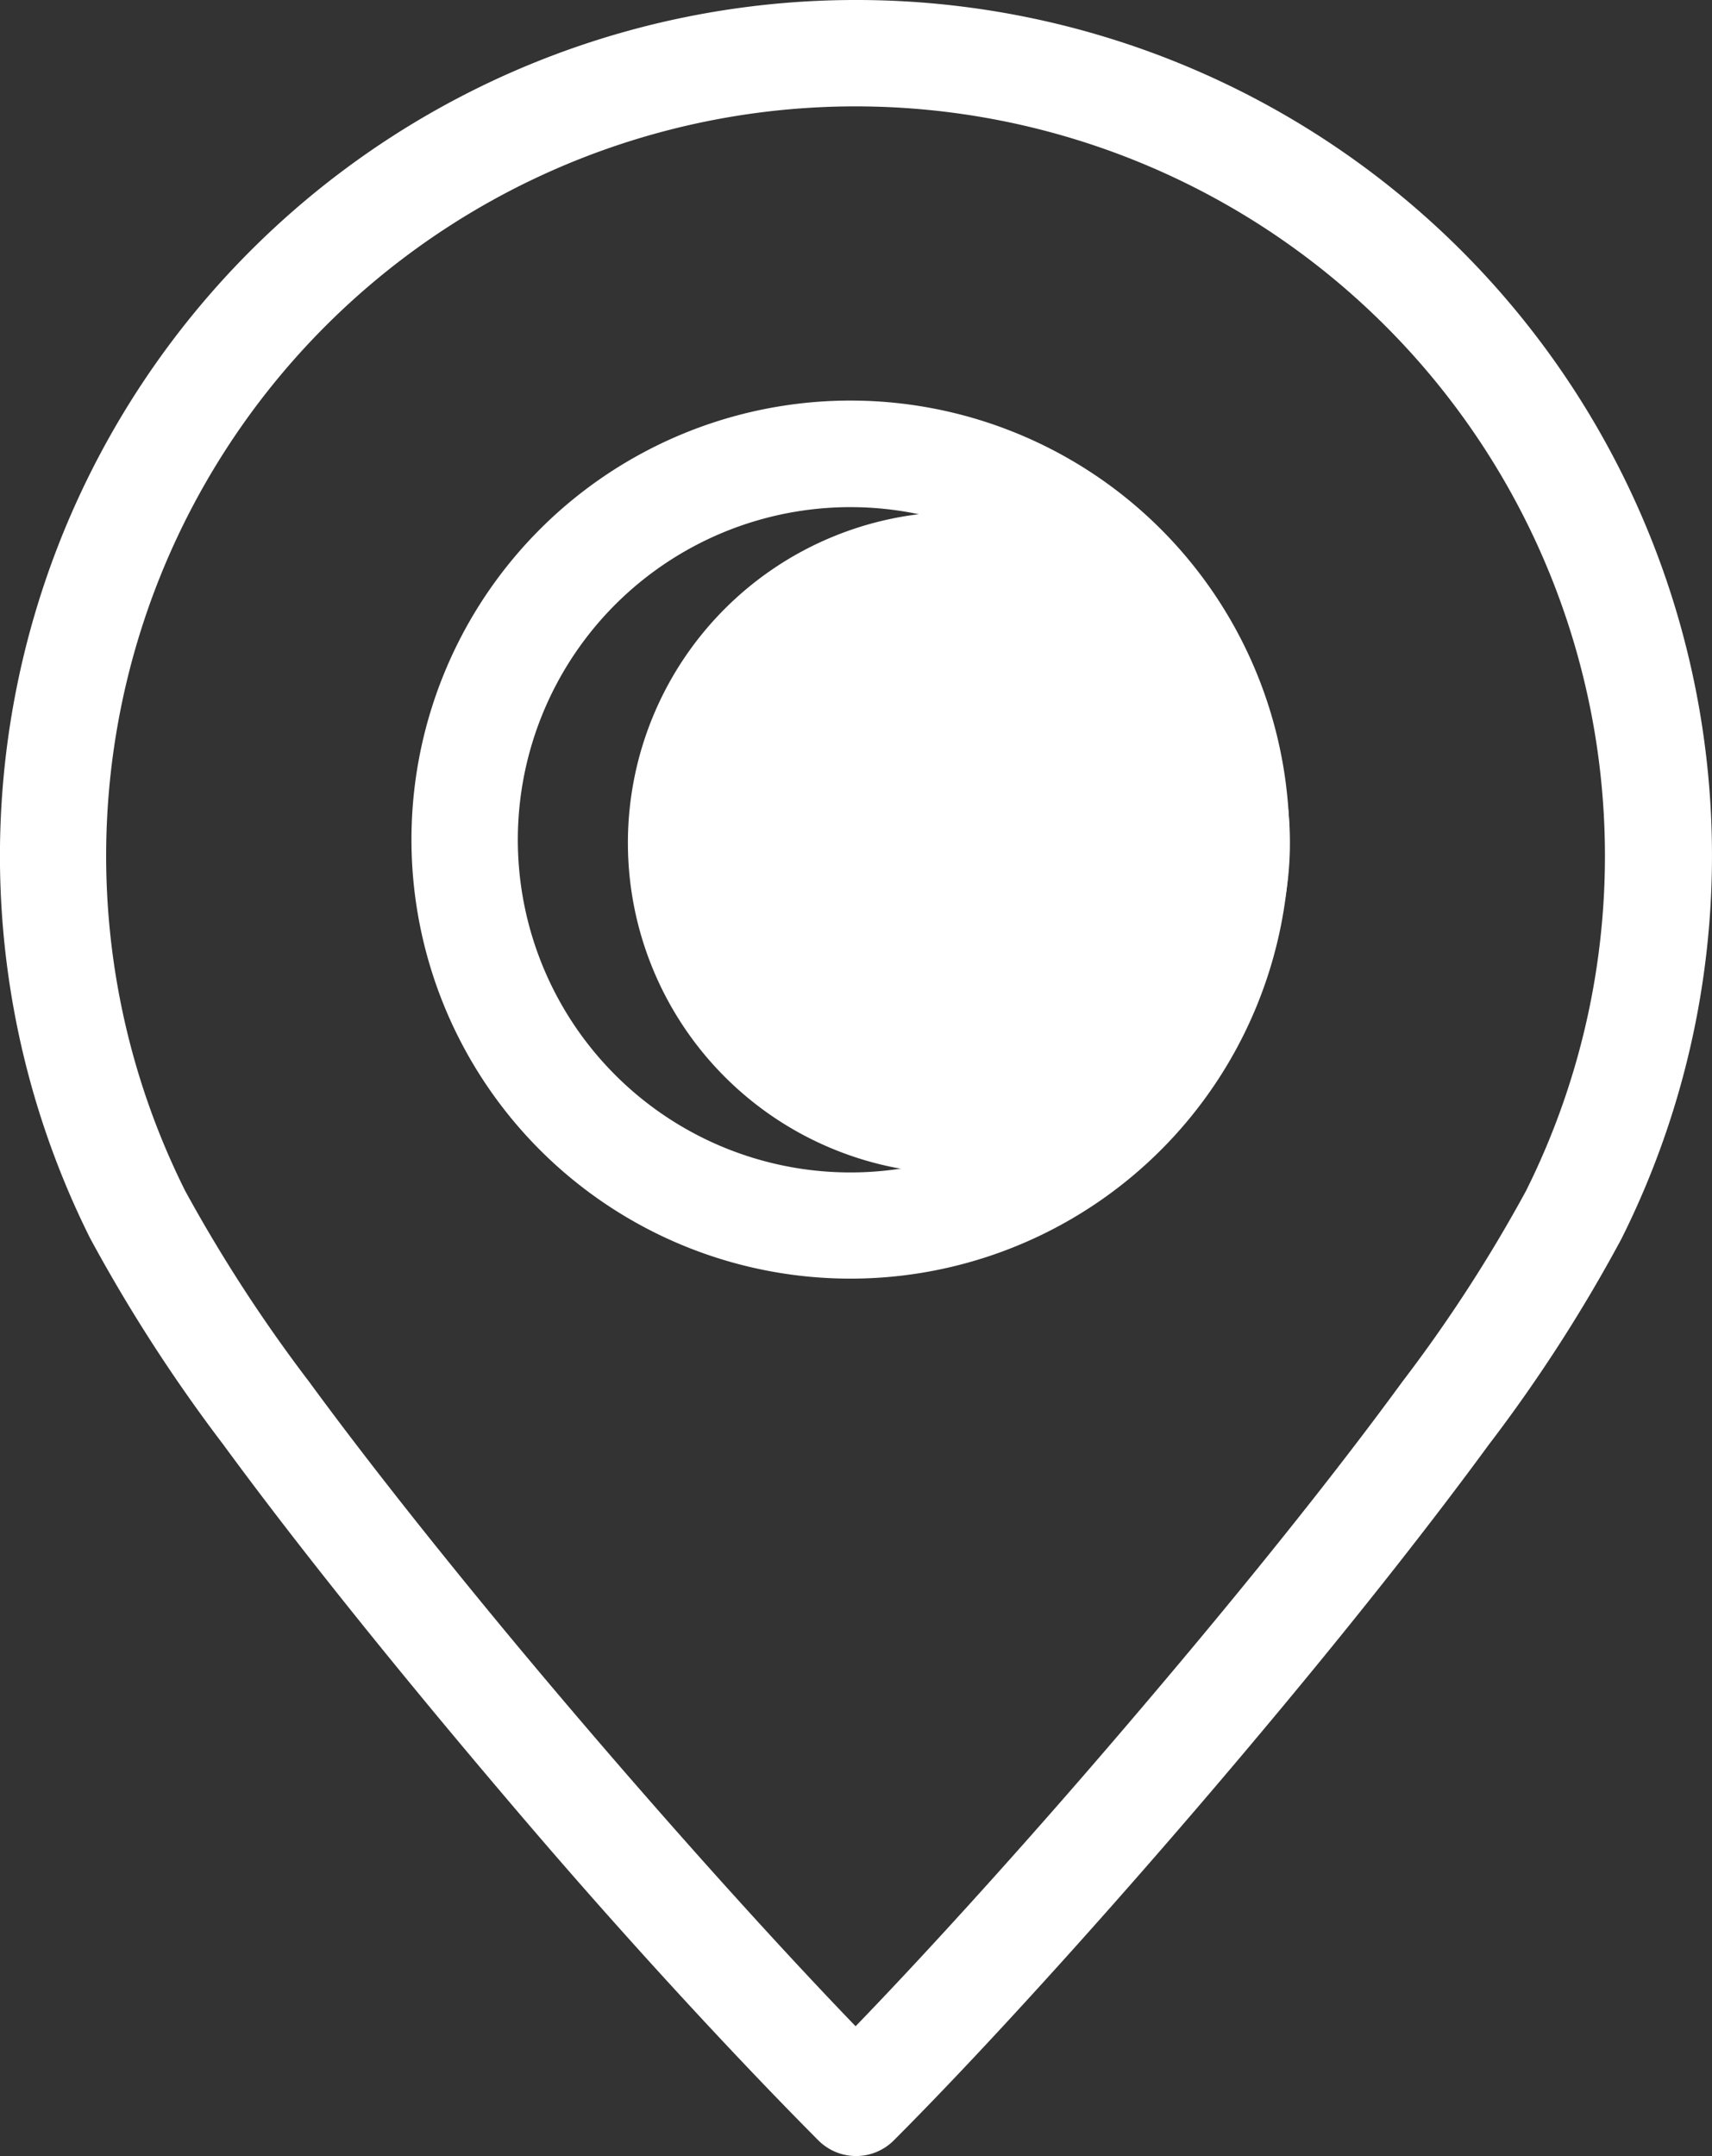 <svg xmlns="http://www.w3.org/2000/svg" viewBox="0 0 106.39 133.97"><rect x="0" y="0" width="106.39" height="133.97" fill="#333333" stroke="none"/><defs><style>.cls-1{fill:#fff;}</style></defs><title>location</title><g id="Layer_2" data-name="Layer 2"><g id="Layer_1-2" data-name="Layer 1"><g id="Layer_1-2-2" data-name="Layer 1-2"><path class="cls-1" d="M80.16,52.36A20.57,20.57,0,1,1,59.58,31.8h0A20.56,20.56,0,0,1,80.16,52.36Z"/><path class="cls-1" d="M53.17,3.31v3.3A46.58,46.58,0,0,1,94.83,74a91.94,91.94,0,0,1-7.68,11.85C81.93,93,75.08,101.34,68.43,109.06s-13.14,14.77-17.6,19.23l2.34,2.33,2.34-2.33c-5.95-5.95-15.48-16.51-24.25-27.1-4.38-5.3-8.59-10.61-12.07-15.36A93.89,93.89,0,0,1,11.51,74,46.57,46.57,0,0,1,53.17,6.61V0A53.18,53.18,0,0,0,5.6,76.94a99,99,0,0,0,8.26,12.8c5.38,7.34,12.31,15.82,19,23.64s13.33,14.93,18,19.62a3.31,3.31,0,0,0,4.68,0c6.19-6.19,15.76-16.8,24.66-27.55,4.45-5.37,8.72-10.77,12.31-15.67A95.73,95.73,0,0,0,100.75,77,53.17,53.17,0,0,0,53.17,0Z"/><path class="cls-1" d="M76.83,52.18H73.52a20.67,20.67,0,1,1-6.06-14.62,20.66,20.66,0,0,1,6.06,14.62h6.61a27.28,27.28,0,1,0-8,19.29,27.28,27.28,0,0,0,8-19.29Z"/></g></g></g></svg>